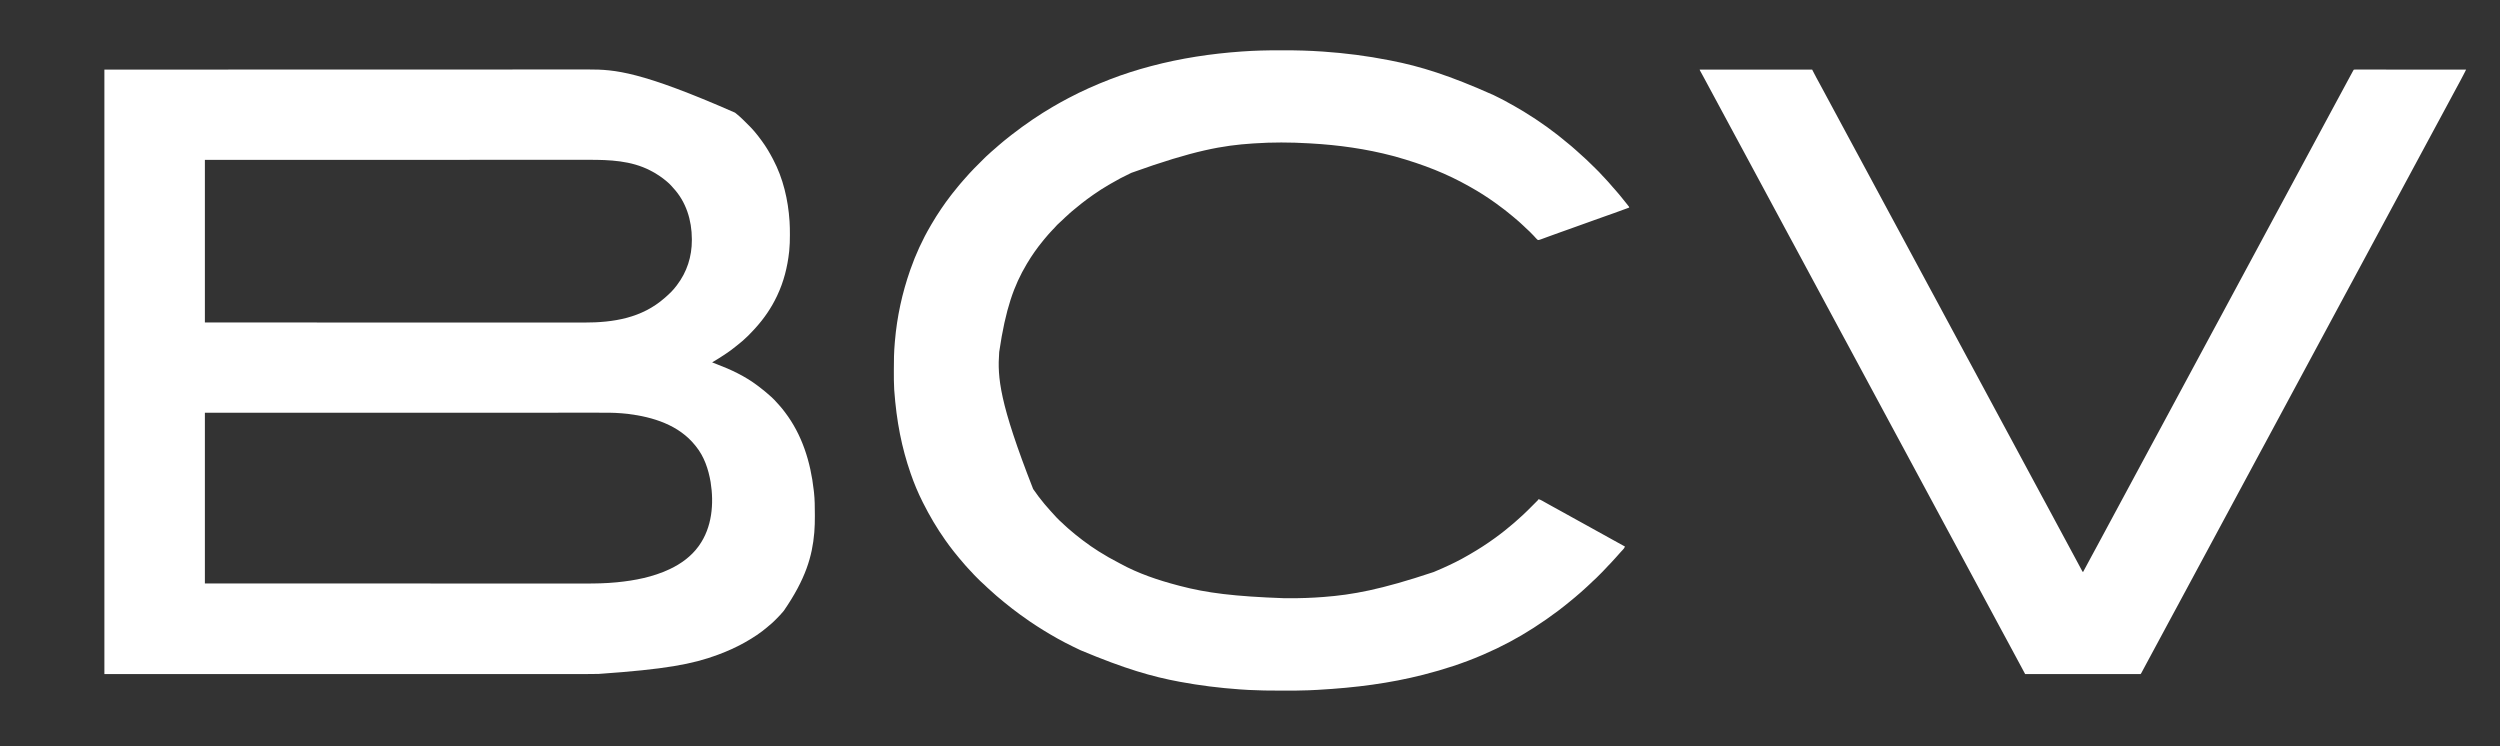 <?xml version="1.0" encoding="UTF-8"?>
<svg version="1.1" xmlns="http://www.w3.org/2000/svg" width="8334" height="2488">
<rect width="100%" height="100%" fill="#333333" stroke="none"/>
<path d="M0 0 C275.199 -0.062 550.399 -0.124 833.938 -0.188 C964.36 -0.228 964.36 -0.228 1097.418 -0.27 C1203.456 -0.284 1203.456 -0.284 1253.071 -0.286 C1288.924 -0.289 1324.776 -0.301 1360.629 -0.318 C1398.455 -0.337 1436.281 -0.345 1474.108 -0.341 C1479.397 -0.34 1484.686 -0.34 1489.975 -0.339 C1491.529 -0.339 1491.529 -0.339 1493.115 -0.339 C1509.298 -0.338 1525.481 -0.347 1541.664 -0.36 C1557.471 -0.373 1573.279 -0.375 1589.087 -0.366 C1597.519 -0.361 1605.95 -0.361 1614.382 -0.375 C1701.51 -0.512 1788.261 5.694 2102.237 143.557 C2103.776 144.816 2105.33 146.056 2106.887 147.293 C2120.522 158.156 2132.736 170.643 2145.062 182.938 C2145.651 183.523 2146.24 184.109 2146.846 184.713 C2153.119 190.964 2159.288 197.224 2165 204 C2166.268 205.446 2166.268 205.446 2167.562 206.922 C2175.878 216.571 2183.476 226.727 2191 237 C2191.538 237.733 2192.076 238.465 2192.63 239.22 C2206.013 257.533 2217.448 276.942 2228 297 C2228.456 297.856 2228.912 298.712 2229.381 299.593 C2262.696 362.422 2279.374 434.377 2284 505 C2284.042 505.633 2284.085 506.267 2284.128 506.919 C2285.039 520.903 2285.201 534.864 2285.188 548.875 C2285.187 549.999 2285.186 551.122 2285.186 552.28 C2285.16 569.604 2284.846 586.76 2283 604 C2282.807 605.828 2282.807 605.828 2282.609 607.692 C2277.096 657.963 2264.719 707.239 2243 753 C2242.503 754.053 2242.005 755.107 2241.493 756.192 C2223.14 794.763 2199.05 829.904 2170.305 861.459 C2168.848 863.065 2167.398 864.678 2165.958 866.299 C2160.477 872.464 2154.783 878.369 2148.938 884.188 C2147.668 885.463 2147.668 885.463 2146.373 886.764 C2141.95 891.18 2137.46 895.449 2132.718 899.523 C2130.556 901.381 2128.469 903.316 2126.375 905.25 C2121.337 909.796 2116.055 913.963 2110.695 918.117 C2108.228 920.031 2105.788 921.973 2103.367 923.945 C2094.203 931.41 2084.759 938.333 2075 945 C2074.112 945.609 2073.223 946.217 2072.308 946.844 C2057.202 957.156 2041.771 966.747 2026 976 C2031.264 978.132 2036.543 980.218 2041.855 982.227 C2089.123 1000.1 2135.601 1022.099 2176.132 1052.595 C2177.873 1053.904 2179.623 1055.199 2181.379 1056.488 C2188.094 1061.454 2194.599 1066.637 2201 1072 C2201.776 1072.647 2201.776 1072.647 2202.568 1073.307 C2216.4 1084.857 2230.611 1096.999 2242.312 1110.75 C2245.058 1113.942 2247.886 1117.039 2250.75 1120.125 C2256.53 1126.48 2261.804 1133.163 2267 1140 C2267.536 1140.701 2268.073 1141.402 2268.625 1142.125 C2325.673 1216.98 2354.164 1307.493 2364.736 1402.607 C2364.986 1404.869 2365.245 1407.13 2365.505 1409.392 C2368.187 1433.247 2368.312 1457.182 2368.368 1481.158 C2368.375 1483.634 2368.386 1486.11 2368.399 1488.586 C2368.477 1506.38 2368.083 1524.049 2366.617 1541.789 C2366.556 1542.534 2366.494 1543.279 2366.431 1544.047 C2359.868 1621.802 2337.865 1698.28 2265 1804 C2264.58 1804.505 2264.161 1805.01 2263.728 1805.53 C2256.448 1814.263 2248.804 1822.514 2240.736 1830.525 C2238.928 1832.322 2237.131 1834.13 2235.334 1835.939 C2228.527 1842.754 2221.56 1849.022 2214 1855 C2212.875 1855.947 2211.756 1856.9 2210.645 1857.863 C2187.841 1877.585 2162.259 1894.264 2136 1909 C2134.964 1909.583 2133.928 1910.166 2132.86 1910.767 C2105.296 1926.169 2076.598 1939.014 2047 1950 C2046.371 1950.235 2045.742 1950.47 2045.094 1950.712 C1959.632 1982.593 1868.666 1999.152 1648.115 2014.555 C1647.005 2014.576 1645.896 2014.597 1644.753 2014.619 C1615.939 2015.148 1587.124 2015.14 1558.306 2015.124 C1550.079 2015.119 1541.852 2015.121 1533.626 2015.122 C1518.253 2015.125 1502.881 2015.124 1487.508 2015.119 C1471.801 2015.115 1456.094 2015.113 1440.387 2015.113 C1439.38 2015.113 1438.374 2015.113 1437.337 2015.113 C1432.205 2015.113 1427.072 2015.113 1421.939 2015.114 C1385.298 2015.115 1348.657 2015.112 1312.016 2015.106 C1262.472 2015.097 1212.929 2015.095 1163.385 2015.095 C1044.319 2015.089 925.253 2015.075 806.188 2015.062 C540.146 2015.042 274.104 2015.021 0 2015 C0 1350.05 0 685.1 0 0 Z M335 301 C335 479.86 335 658.72 335 843 C432.034 843.026 432.034 843.026 529.069 843.05 C531.521 843.051 533.973 843.051 536.426 843.052 C593.724 843.065 651.021 843.076 708.319 843.085 C710.18 843.085 712.041 843.085 713.902 843.086 C752.968 843.091 792.033 843.097 831.099 843.102 C850.724 843.104 870.35 843.107 889.975 843.109 C892.935 843.11 895.896 843.11 898.856 843.111 C944.416 843.117 989.976 843.125 1035.536 843.137 C1037.005 843.138 1037.005 843.138 1038.503 843.138 C1054.284 843.143 1070.065 843.147 1085.846 843.152 C1131.325 843.165 1176.805 843.177 1222.284 843.182 C1223.22 843.182 1224.157 843.182 1225.121 843.183 C1245.677 843.185 1266.233 843.187 1286.789 843.188 C1295.061 843.189 1303.333 843.189 1311.605 843.19 C1312.964 843.19 1312.964 843.19 1314.349 843.19 C1343.471 843.192 1372.593 843.201 1401.715 843.213 C1431.075 843.225 1460.435 843.23 1489.795 843.227 C1493.861 843.227 1497.928 843.227 1501.995 843.226 C1502.792 843.226 1503.589 843.226 1504.41 843.226 C1516.98 843.225 1529.55 843.231 1542.121 843.24 C1554.512 843.249 1566.903 843.25 1579.295 843.244 C1585.911 843.241 1592.527 843.241 1599.143 843.25 C1697.457 843.376 1791.64 828.252 1868 761 C1868.775 760.336 1869.549 759.672 1870.348 758.988 C1883.158 747.804 1895.802 735.637 1906 722 C1906.838 720.914 1907.677 719.828 1908.516 718.742 C1942.087 674.701 1958.48 623.493 1958.375 568.375 C1958.374 567.299 1958.374 566.223 1958.373 565.114 C1958.227 502.092 1939.214 440.244 1895.523 393.711 C1893.426 391.457 1891.419 389.167 1889.438 386.812 C1885.333 382.11 1880.739 378.051 1876 374 C1875.171 373.287 1875.171 373.287 1874.325 372.559 C1857.996 358.595 1840.086 346.845 1821 337 C1820.342 336.658 1819.684 336.316 1819.006 335.964 C1755.559 303.424 1684.445 300.662 1614.741 300.755 C1608.615 300.762 1602.49 300.758 1596.365 300.755 C1583.709 300.749 1571.052 300.753 1558.395 300.762 C1545.59 300.77 1532.785 300.775 1519.98 300.774 C1519.168 300.774 1518.356 300.774 1517.519 300.774 C1513.377 300.773 1509.235 300.773 1505.094 300.773 C1475.2 300.77 1445.306 300.777 1415.412 300.789 C1385.827 300.8 1356.242 300.808 1326.657 300.81 C1325.736 300.81 1324.816 300.81 1323.868 300.81 C1315.461 300.811 1307.054 300.812 1298.648 300.812 C1277.754 300.813 1256.86 300.815 1235.966 300.818 C1235.015 300.818 1234.064 300.818 1233.084 300.818 C1186.864 300.823 1140.644 300.836 1094.424 300.849 C1078.394 300.854 1062.364 300.858 1046.334 300.863 C1045.34 300.863 1044.345 300.863 1043.321 300.864 C997.061 300.876 950.8 300.884 904.54 300.89 C901.535 300.89 898.53 300.891 895.525 300.891 C875.61 300.894 855.696 300.896 835.781 300.899 C796.158 300.904 756.536 300.909 716.914 300.915 C715.027 300.915 713.141 300.915 711.254 300.916 C653.164 300.924 595.074 300.935 536.984 300.949 C534.642 300.949 532.3 300.95 529.958 300.95 C464.972 300.965 399.986 300.983 335 301 Z M335 1144 C335 1331.77 335 1519.54 335 1713 C432.182 1713.026 432.182 1713.026 529.365 1713.05 C531.821 1713.051 534.277 1713.051 536.733 1713.052 C594.13 1713.065 651.526 1713.076 708.923 1713.085 C710.787 1713.085 712.652 1713.085 714.516 1713.086 C753.655 1713.091 792.794 1713.097 831.934 1713.102 C851.596 1713.104 871.259 1713.107 890.922 1713.109 C893.887 1713.11 896.853 1713.11 899.819 1713.111 C945.457 1713.117 991.096 1713.125 1036.734 1713.137 C1037.714 1713.138 1038.694 1713.138 1039.704 1713.138 C1055.508 1713.143 1071.312 1713.147 1087.116 1713.152 C1132.669 1713.165 1178.223 1713.177 1223.776 1713.182 C1225.183 1713.182 1225.183 1713.182 1226.618 1713.183 C1247.216 1713.185 1267.814 1713.187 1288.411 1713.188 C1296.701 1713.189 1304.99 1713.189 1313.28 1713.19 C1314.641 1713.19 1314.641 1713.19 1316.029 1713.19 C1345.195 1713.192 1374.362 1713.201 1403.528 1713.213 C1432.941 1713.225 1462.353 1713.23 1491.766 1713.227 C1495.843 1713.227 1499.92 1713.227 1503.997 1713.226 C1505.195 1713.226 1505.195 1713.226 1506.418 1713.226 C1519.003 1713.225 1531.589 1713.231 1544.174 1713.24 C1556.59 1713.249 1569.006 1713.25 1581.422 1713.244 C1588.048 1713.241 1594.673 1713.241 1601.298 1713.25 C1636.587 1713.295 1671.731 1712.75 1706.875 1709.25 C1708.144 1709.126 1708.144 1709.126 1709.439 1709 C1768.809 1703.166 1828.711 1691.439 1883 1666 C1883.869 1665.593 1884.739 1665.186 1885.635 1664.766 C1922.088 1647.505 1956.072 1622.814 1980 1590 C1980.767 1588.955 1981.534 1587.909 1982.324 1586.832 C2025.773 1525.792 2032.459 1447.24 2020.898 1374.922 C2013.704 1332.547 1999.46 1289.749 1972 1256 C1971.297 1255.108 1970.595 1254.216 1969.871 1253.297 C1915.044 1184.641 1828.879 1158.017 1744.582 1147.658 C1738.727 1147.035 1732.864 1146.518 1727 1146 C1725.936 1145.906 1724.871 1145.812 1723.774 1145.715 C1697.075 1143.473 1670.343 1143.72 1643.57 1143.755 C1637.307 1143.763 1631.044 1143.758 1624.78 1143.755 C1611.838 1143.749 1598.897 1143.753 1585.955 1143.762 C1572.861 1143.77 1559.768 1143.775 1546.675 1143.774 C1545.429 1143.774 1545.429 1143.774 1544.158 1143.774 C1539.923 1143.773 1535.688 1143.773 1531.452 1143.773 C1500.885 1143.77 1470.318 1143.777 1439.75 1143.789 C1409.499 1143.8 1379.248 1143.808 1348.996 1143.81 C1348.055 1143.81 1347.114 1143.81 1346.145 1143.81 C1337.548 1143.811 1328.952 1143.812 1320.356 1143.812 C1298.991 1143.813 1277.626 1143.815 1256.261 1143.818 C1254.802 1143.818 1254.802 1143.818 1253.314 1143.818 C1206.053 1143.823 1158.792 1143.836 1111.531 1143.849 C1095.14 1143.854 1078.749 1143.858 1062.358 1143.863 C1060.833 1143.863 1060.833 1143.863 1059.278 1143.864 C1011.975 1143.876 964.673 1143.884 917.37 1143.89 C914.298 1143.89 911.225 1143.891 908.152 1143.891 C887.789 1143.894 867.425 1143.896 847.061 1143.899 C806.546 1143.904 766.031 1143.909 725.516 1143.915 C723.587 1143.915 721.657 1143.915 719.728 1143.916 C660.33 1143.924 600.931 1143.935 541.533 1143.949 C539.138 1143.949 536.743 1143.95 534.348 1143.95 C467.899 1143.965 401.449 1143.983 335 1144 Z " fill="#FFFFFF" transform="translate(348,232)"/>
<path d="M0 0 C5.597 0.011 11.194 0.005 16.791 -0.007 C58.869 -0.08 100.929 1.088 142.911 4.011 C144.721 4.134 144.721 4.134 146.568 4.259 C219.798 9.276 292.698 18.623 364.73 32.748 C367.3 33.251 369.87 33.751 372.441 34.25 C470.665 53.441 566.996 83.399 714.349 149.261 C715.162 149.662 715.974 150.064 716.812 150.478 C720.071 152.091 723.323 153.717 726.567 155.358 C729.348 156.764 732.142 158.141 734.942 159.507 C746.087 164.967 756.911 170.87 767.681 177.034 C772.928 180.035 778.225 182.937 783.536 185.823 C793.649 191.352 803.525 197.236 813.349 203.261 C814.234 203.801 815.119 204.342 816.032 204.898 C867.676 236.492 917.385 271.941 963.509 311.173 C966.96 314.104 970.451 316.978 973.974 319.823 C978.734 323.697 983.277 327.768 987.794 331.921 C989.976 333.919 992.179 335.882 994.411 337.823 C1014.53 355.331 1033.945 373.672 1052.773 392.555 C1055.004 394.791 1057.241 397.022 1059.478 399.253 C1060.927 400.703 1062.376 402.154 1063.825 403.604 C1064.479 404.257 1065.134 404.909 1065.808 405.581 C1069.654 409.447 1073.313 413.425 1076.868 417.56 C1078.607 419.558 1080.444 421.422 1082.349 423.261 C1085.498 426.368 1088.428 429.586 1091.31 432.94 C1093.384 435.301 1095.514 437.6 1097.658 439.897 C1102.684 445.279 1107.459 450.768 1112.071 456.515 C1114.567 459.524 1117.187 462.4 1119.849 465.261 C1124.025 469.76 1127.994 474.378 1131.845 479.159 C1134.342 482.253 1136.872 485.317 1139.408 488.379 C1145.35 495.559 1151.205 502.795 1156.927 510.151 C1158.467 512.129 1160.018 514.099 1161.583 516.058 C1162.228 516.867 1162.872 517.677 1163.536 518.511 C1164.087 519.197 1164.637 519.882 1165.204 520.589 C1166.349 522.261 1166.349 522.261 1166.349 524.261 C1149.582 530.646 1132.715 536.728 1115.792 542.682 C1108.622 545.205 1101.456 547.737 1094.29 550.269 C1093.568 550.523 1092.847 550.778 1092.103 551.041 C1078.087 555.991 1064.088 560.988 1050.099 566.011 C1049.028 566.395 1047.958 566.779 1046.856 567.175 C1041.492 569.101 1036.13 571.027 1030.767 572.955 C1020.961 576.479 1011.152 579.996 1001.344 583.512 C999.142 584.302 996.94 585.091 994.738 585.881 C982.27 590.352 969.8 594.816 957.325 599.269 C956.156 599.686 954.986 600.103 953.782 600.534 C947.919 602.626 942.056 604.717 936.192 606.804 C924.402 611.004 912.629 615.246 900.88 619.558 C897.417 620.823 893.954 622.088 890.491 623.353 C888.288 624.16 886.087 624.972 883.888 625.789 C880.864 626.911 877.836 628.019 874.806 629.124 C873.916 629.459 873.026 629.795 872.109 630.14 C864.378 632.93 864.378 632.93 860.349 631.261 C858.147 629.19 856.201 627.153 854.224 624.886 C852.992 623.521 851.758 622.159 850.521 620.8 C849.524 619.704 849.524 619.704 848.507 618.586 C844.599 614.376 840.537 610.32 836.474 606.261 C835.69 605.473 834.906 604.685 834.098 603.873 C829.882 599.665 825.573 595.639 821.059 591.753 C819.06 590.009 817.191 588.169 815.349 586.261 C812.199 583.068 808.936 580.089 805.536 577.167 C802.994 574.951 800.518 572.67 798.036 570.386 C793.551 566.295 788.943 562.413 784.22 558.601 C781.671 556.523 779.161 554.411 776.662 552.275 C770.013 546.594 763.213 541.142 756.304 535.782 C754.182 534.131 752.068 532.47 749.954 530.808 C741.482 524.158 732.935 517.676 724.11 511.501 C722.305 510.23 720.513 508.941 718.724 507.647 C692.648 488.888 665.311 471.608 637.295 455.912 C635.244 454.763 633.195 453.609 631.148 452.453 C560.053 412.342 483.882 381.406 385.587 353.847 C383.315 353.252 381.044 352.651 378.774 352.049 C289.416 328.434 197.289 315.579 105.079 310.415 C102.395 310.263 99.711 310.104 97.027 309.944 C37.191 306.45 -23.841 306.181 -83.651 310.261 C-85.711 310.396 -87.77 310.532 -89.829 310.667 C-186.654 317.124 -282.614 332.668 -492.651 408.261 C-494.189 408.982 -494.189 408.982 -495.757 409.718 C-518.415 420.386 -540.419 431.886 -561.958 444.668 C-564.354 446.085 -566.757 447.486 -569.167 448.878 C-585.8 458.502 -601.997 468.865 -617.723 479.909 C-619.701 481.296 -621.688 482.671 -623.675 484.046 C-635.266 492.103 -646.484 500.629 -657.651 509.261 C-658.683 510.056 -658.683 510.056 -659.736 510.868 C-667.175 516.615 -674.429 522.542 -681.573 528.651 C-684.368 531.035 -687.222 533.339 -690.089 535.636 C-695.774 540.257 -701.087 545.24 -706.425 550.253 C-708.89 552.565 -711.397 554.812 -713.964 557.011 C-717.646 560.183 -721.025 563.619 -724.437 567.077 C-726.428 569.04 -728.464 570.882 -730.589 572.698 C-737.579 578.714 -743.95 585.328 -749.94 592.331 C-751.769 594.394 -753.687 596.327 -755.651 598.261 C-758.866 601.432 -761.869 604.717 -764.812 608.14 C-766.846 610.486 -768.934 612.778 -771.026 615.073 C-774.871 619.338 -778.547 623.709 -782.155 628.175 C-783.963 630.41 -785.782 632.633 -787.616 634.847 C-807.178 658.545 -824.942 683.857 -840.651 710.261 C-841.237 711.243 -841.823 712.226 -842.427 713.239 C-884.324 783.839 -912.503 860.952 -933.651 1005.261 C-933.728 1006.306 -933.728 1006.306 -933.806 1007.372 C-939.805 1090.247 -933.489 1174.185 -820.651 1462.261 C-820.21 1462.904 -819.769 1463.547 -819.315 1464.209 C-808.158 1480.408 -796.33 1496.218 -783.651 1511.261 C-782.762 1512.324 -781.873 1513.388 -780.983 1514.452 C-775.341 1521.181 -769.56 1527.763 -763.651 1534.261 C-762.993 1535.001 -762.334 1535.741 -761.655 1536.503 C-749.277 1550.402 -736.672 1564.502 -722.515 1576.616 C-720.647 1578.265 -718.897 1579.984 -717.151 1581.761 C-713.488 1585.473 -709.603 1588.86 -705.651 1592.261 C-704.569 1593.207 -703.487 1594.153 -702.405 1595.101 C-688.24 1607.485 -673.745 1619.383 -658.716 1630.704 C-656.715 1632.212 -654.722 1633.73 -652.729 1635.249 C-636.865 1647.304 -620.505 1658.635 -603.651 1669.261 C-602.873 1669.754 -602.094 1670.247 -601.292 1670.754 C-580.087 1684.147 -558.396 1696.566 -536.077 1708.003 C-533.992 1709.084 -531.927 1710.189 -529.87 1711.323 C-470.334 1744.096 -403.308 1766.565 -337.804 1783.697 C-335.643 1784.263 -333.484 1784.834 -331.324 1785.407 C-242.324 1808.919 -150.139 1820.542 18.238 1826.521 C23.385 1826.51 28.531 1826.517 33.678 1826.528 C71.146 1826.599 108.553 1825.408 145.911 1822.448 C146.995 1822.364 148.079 1822.28 149.195 1822.194 C243.076 1814.881 336.36 1798.742 514.349 1739.261 C514.961 1739.007 515.573 1738.753 516.204 1738.492 C524.966 1734.854 533.674 1731.102 542.349 1727.261 C543.877 1726.584 543.877 1726.584 545.437 1725.894 C573.771 1713.266 601.934 1699.554 628.683 1683.825 C631.577 1682.126 634.485 1680.452 637.396 1678.78 C665.261 1662.725 692.31 1645.144 718.349 1626.261 C719.116 1625.704 719.884 1625.148 720.674 1624.575 C731.07 1617.017 741.33 1609.313 751.349 1601.261 C751.989 1600.747 752.629 1600.232 753.289 1599.703 C761.871 1592.799 770.361 1585.795 778.733 1578.638 C780.397 1577.22 782.068 1575.81 783.739 1574.401 C790.679 1568.531 797.423 1562.493 804.024 1556.244 C806.933 1553.493 809.867 1550.803 812.912 1548.204 C818.135 1543.645 823.009 1538.745 827.903 1533.839 C828.896 1532.847 829.889 1531.855 830.881 1530.864 C832.945 1528.801 835.007 1526.737 837.068 1524.671 C839.708 1522.026 842.352 1519.386 844.997 1516.746 C847.041 1514.706 849.082 1512.664 851.122 1510.621 C852.097 1509.646 853.072 1508.671 854.048 1507.698 C855.407 1506.341 856.762 1504.981 858.118 1503.621 C859.274 1502.464 859.274 1502.464 860.454 1501.283 C862.503 1499.207 862.503 1499.207 864.349 1496.261 C868.464 1497.527 872.074 1499.061 875.821 1501.175 C876.87 1501.763 877.92 1502.35 879 1502.956 C880.126 1503.593 881.252 1504.23 882.411 1504.886 C883.61 1505.559 884.81 1506.232 886.009 1506.904 C887.886 1507.955 889.762 1509.006 891.638 1510.06 C897.716 1513.474 903.818 1516.845 909.925 1520.208 C911.738 1521.206 913.55 1522.205 915.362 1523.204 C919.024 1525.224 922.686 1527.242 926.349 1529.261 C931.224 1531.948 936.099 1534.635 940.974 1537.323 C941.575 1537.655 942.176 1537.986 942.795 1538.328 C952.605 1543.738 962.399 1549.174 972.189 1554.619 C980.359 1559.16 988.538 1563.684 996.724 1568.198 C997.325 1568.53 997.926 1568.861 998.545 1569.203 C1002.812 1571.556 1007.08 1573.908 1011.349 1576.261 C1016.224 1578.948 1021.099 1581.635 1025.974 1584.323 C1026.575 1584.655 1027.176 1584.986 1027.795 1585.328 C1037.603 1590.737 1047.397 1596.172 1057.185 1601.616 C1065.397 1606.182 1073.62 1610.726 1081.849 1615.261 C1092.286 1621.013 1102.71 1626.79 1113.125 1632.583 C1126.182 1639.842 1139.265 1647.052 1152.349 1654.261 C1150.642 1658.958 1148.095 1662.018 1144.661 1665.573 C1143.567 1666.731 1142.473 1667.89 1141.38 1669.05 C1140.854 1669.604 1140.328 1670.159 1139.786 1670.73 C1138.032 1672.598 1136.338 1674.511 1134.661 1676.448 C1131.372 1680.247 1128.016 1683.981 1124.649 1687.71 C1123.185 1689.334 1121.723 1690.961 1120.267 1692.593 C1115.643 1697.765 1110.951 1702.871 1106.224 1707.948 C1105.65 1708.566 1105.076 1709.184 1104.485 1709.82 C1101.661 1712.844 1098.804 1715.815 1095.856 1718.718 C1093.501 1721.052 1091.287 1723.45 1089.133 1725.97 C1085.356 1730.31 1081.362 1734.391 1077.29 1738.452 C1076.542 1739.201 1075.794 1739.95 1075.023 1740.722 C1073.452 1742.293 1071.88 1743.864 1070.306 1745.433 C1067.918 1747.817 1065.534 1750.205 1063.151 1752.595 C1061.615 1754.131 1060.077 1755.667 1058.54 1757.202 C1057.838 1757.907 1057.135 1758.611 1056.412 1759.337 C1052.426 1763.304 1048.343 1767.096 1044.073 1770.756 C1041.715 1772.814 1039.531 1775.019 1037.349 1777.261 C1033.883 1780.763 1030.352 1784.082 1026.61 1787.284 C1023.635 1789.885 1020.745 1792.572 1017.849 1795.261 C1013.082 1799.676 1008.28 1804.03 1003.349 1808.261 C1002.863 1808.678 1002.378 1809.094 1001.878 1809.524 C998.942 1812.047 996.002 1814.565 993.06 1817.081 C990.64 1819.15 988.229 1821.229 985.825 1823.315 C979.609 1828.701 973.313 1833.931 966.814 1838.971 C962.039 1842.685 957.377 1846.522 952.724 1850.386 C946.074 1855.894 939.303 1861.14 932.349 1866.261 C931.127 1867.178 929.907 1868.098 928.688 1869.019 C902.944 1888.462 876.467 1906.788 849.349 1924.261 C848.504 1924.807 847.659 1925.353 846.789 1925.916 C794.66 1959.542 739.413 1988.823 682.452 2013.354 C680.419 2014.23 678.387 2015.11 676.355 2015.99 C613.363 2043.22 547.812 2064.352 481.349 2081.261 C480.435 2081.494 479.521 2081.727 478.58 2081.966 C368.985 2109.822 256.139 2124.803 128.099 2131.948 C126.353 2132.04 126.353 2132.04 124.572 2132.133 C116.499 2132.55 108.425 2132.918 100.349 2133.261 C99.235 2133.31 98.122 2133.36 96.975 2133.411 C70.467 2134.553 43.939 2134.448 17.412 2134.446 C12.152 2134.446 6.892 2134.453 1.632 2134.467 C-32.846 2134.555 -67.217 2134.056 -101.651 2132.261 C-102.403 2132.222 -103.155 2132.183 -103.929 2132.143 C-112.635 2131.687 -121.331 2131.137 -130.026 2130.511 C-131.198 2130.428 -132.369 2130.345 -133.576 2130.26 C-199.732 2125.553 -265.445 2117.394 -330.651 2105.261 C-331.553 2105.093 -332.455 2104.926 -333.383 2104.754 C-423.726 2087.923 -512.9 2062.565 -661.651 2000.261 C-662.758 1999.742 -663.864 1999.223 -665.004 1998.689 C-672.251 1995.276 -679.461 1991.791 -686.651 1988.261 C-687.532 1987.829 -687.532 1987.829 -688.431 1987.388 C-705.384 1979.063 -722.187 1970.525 -738.651 1961.261 C-739.736 1960.651 -740.821 1960.042 -741.939 1959.414 C-771.903 1942.534 -801.173 1924.548 -829.651 1905.261 C-830.659 1904.579 -830.659 1904.579 -831.688 1903.884 C-842.498 1896.557 -853.103 1888.959 -863.651 1881.261 C-864.818 1880.411 -864.818 1880.411 -866.008 1879.545 C-882.685 1867.393 -898.949 1854.769 -914.907 1841.689 C-916.48 1840.401 -918.058 1839.118 -919.636 1837.835 C-926.146 1832.539 -932.567 1827.144 -938.956 1821.702 C-940.654 1820.259 -942.357 1818.822 -944.062 1817.386 C-951.037 1811.484 -957.801 1805.4 -964.452 1799.134 C-967.614 1796.155 -970.792 1793.218 -974.089 1790.386 C-977.367 1787.568 -980.399 1784.558 -983.401 1781.448 C-985.25 1779.651 -987.126 1777.99 -989.085 1776.319 C-994.637 1771.495 -999.79 1766.271 -1004.979 1761.064 C-1006.71 1759.327 -1008.447 1757.595 -1010.185 1755.864 C-1015.394 1750.658 -1020.515 1745.44 -1025.298 1739.833 C-1026.987 1737.872 -1028.79 1736.058 -1030.651 1734.261 C-1033.844 1731.111 -1036.823 1727.849 -1039.745 1724.448 C-1041.961 1721.906 -1044.242 1719.43 -1046.526 1716.948 C-1050.577 1712.508 -1054.407 1707.941 -1058.179 1703.265 C-1061.06 1699.764 -1064.039 1696.358 -1067.026 1692.948 C-1072.637 1686.52 -1077.966 1679.922 -1083.175 1673.167 C-1084.77 1671.107 -1086.379 1669.06 -1087.991 1667.015 C-1096.16 1656.624 -1104.018 1646.05 -1111.651 1635.261 C-1112.575 1633.96 -1112.575 1633.96 -1113.518 1632.633 C-1141.502 1593.158 -1165.883 1551.447 -1187.651 1508.261 C-1188.469 1506.643 -1188.469 1506.643 -1189.302 1504.992 C-1204.492 1474.711 -1217.612 1443.283 -1228.651 1411.261 C-1228.889 1410.574 -1229.126 1409.888 -1229.371 1409.181 C-1258.452 1325.04 -1276.035 1238.136 -1283.651 1132.261 C-1283.693 1131.586 -1283.735 1130.911 -1283.779 1130.215 C-1285.06 1109.488 -1284.896 1088.707 -1284.901 1067.948 C-1284.902 1066.97 -1284.903 1065.991 -1284.903 1064.983 C-1284.916 1035.158 -1284.565 1005.488 -1281.876 975.762 C-1281.652 973.266 -1281.439 970.769 -1281.229 968.272 C-1274.404 887.969 -1257.165 809.303 -1230.651 733.261 C-1230.42 732.596 -1230.188 731.932 -1229.95 731.247 C-1212.304 680.763 -1189.737 631.385 -1162.651 585.261 C-1161.586 583.424 -1160.521 581.587 -1159.456 579.749 C-1149.445 562.558 -1138.85 545.704 -1127.651 529.261 C-1127.259 528.683 -1126.868 528.104 -1126.464 527.509 C-1116.422 512.706 -1106.052 498.139 -1095.038 484.042 C-1093.453 482.006 -1091.88 479.962 -1090.308 477.917 C-1084.099 469.862 -1077.797 461.93 -1071.171 454.214 C-1068.743 451.368 -1066.378 448.482 -1064.026 445.573 C-1060.403 441.122 -1056.632 436.837 -1052.769 432.593 C-1050.871 430.503 -1049.004 428.391 -1047.151 426.261 C-1043.038 421.545 -1038.852 416.898 -1034.651 412.261 C-1033.906 411.428 -1033.16 410.595 -1032.391 409.738 C-1022.652 399.007 -1012.36 388.817 -1002.105 378.584 C-999.423 375.908 -996.746 373.228 -994.071 370.546 C-991.981 368.453 -989.889 366.362 -987.796 364.271 C-986.808 363.284 -985.821 362.296 -984.835 361.308 C-979.816 356.28 -974.77 351.35 -969.365 346.736 C-966.436 344.214 -963.65 341.538 -960.839 338.886 C-955.818 334.182 -950.668 329.739 -945.296 325.437 C-942.493 323.13 -939.821 320.719 -937.151 318.261 C-931.825 313.366 -926.282 308.799 -920.651 304.261 C-918.88 302.803 -917.109 301.345 -915.339 299.886 C-909.495 295.107 -903.568 290.441 -897.617 285.797 C-895.55 284.182 -893.487 282.561 -891.425 280.94 C-880.655 272.498 -869.713 264.317 -858.651 256.261 C-857.899 255.71 -857.146 255.16 -856.37 254.593 C-844.953 246.248 -833.368 238.177 -821.651 230.261 C-821.028 229.838 -820.404 229.414 -819.761 228.979 C-799.176 215.027 -778.083 201.866 -756.651 189.261 C-755.593 188.638 -754.535 188.016 -753.444 187.374 C-737.381 177.954 -721.118 168.955 -704.651 160.261 C-703.573 159.69 -702.495 159.119 -701.384 158.531 C-657.343 135.278 -612.081 115.247 -565.651 97.261 C-564.832 96.943 -564.013 96.626 -563.169 96.299 C-519.532 79.438 -474.858 65.262 -429.651 53.261 C-428.65 52.995 -427.648 52.728 -426.616 52.454 C-328.253 26.399 -227.593 11.149 -126.151 4.011 C-125.082 3.934 -124.013 3.857 -122.912 3.777 C-81.995 0.87 -41.01 -0.084 0 0 Z " fill="#FFFFFF" transform="translate(4264.651,167.739)"/>
<path d="M0 0 C123.75 0 247.5 0 375 0 C379.29 8.25 383.58 16.5 388 25 C392.443 33.184 392.443 33.184 396.91 41.355 C400.264 47.47 403.572 53.608 406.875 59.75 C407.46 60.838 408.045 61.926 408.648 63.047 C409.838 65.26 411.028 67.472 412.218 69.686 C415.143 75.125 418.072 80.562 421 86 C422.167 88.167 423.333 90.333 424.5 92.5 C425.077 93.573 425.655 94.645 426.25 95.75 C487.5 209.5 487.5 209.5 489.25 212.75 C490.416 214.916 491.582 217.081 492.748 219.246 C495.678 224.687 498.607 230.128 501.535 235.57 C507.177 246.054 512.826 256.534 518.5 267 C524.767 278.56 531.003 290.137 537.234 301.718 C540.155 307.146 543.077 312.573 546 318 C547.167 320.167 548.333 322.333 549.5 324.5 C550.366 326.109 550.366 326.109 551.25 327.75 C612.5 441.5 612.5 441.5 614.25 444.75 C615.416 446.916 616.582 449.081 617.748 451.246 C620.678 456.687 623.607 462.128 626.535 467.57 C632.177 478.054 637.826 488.534 643.5 499 C649.767 510.56 656.003 522.137 662.234 533.718 C665.155 539.146 668.077 544.573 671 550 C672.167 552.167 673.333 554.333 674.5 556.5 C675.366 558.109 675.366 558.109 676.25 559.75 C751.5 699.5 751.5 699.5 753.25 702.751 C754.415 704.914 755.58 707.078 756.746 709.241 C759.689 714.707 762.631 720.173 765.57 725.641 C770.998 735.734 776.437 745.821 781.938 755.875 C787.434 765.926 792.846 776.022 798.249 786.123 C798.723 787.01 798.723 787.01 799.207 787.914 C799.523 788.505 799.84 789.097 800.166 789.706 C803.454 795.852 806.757 801.989 810.062 808.125 C810.923 809.722 810.923 809.722 811.8 811.351 C812.955 813.495 814.111 815.638 815.266 817.782 C818.179 823.187 821.089 828.594 824 834 C825.167 836.167 826.333 838.333 827.5 840.5 C876.5 931.5 876.5 931.5 878.25 934.751 C879.415 936.914 880.58 939.078 881.746 941.241 C884.689 946.707 887.631 952.173 890.57 957.641 C895.998 967.734 901.437 977.821 906.938 987.875 C912.434 997.926 917.846 1008.022 923.249 1018.123 C923.723 1019.01 923.723 1019.01 924.207 1019.914 C924.523 1020.505 924.84 1021.097 925.166 1021.706 C928.454 1027.852 931.757 1033.989 935.062 1040.125 C935.923 1041.722 935.923 1041.722 936.8 1043.351 C937.955 1045.495 939.111 1047.638 940.266 1049.782 C943.179 1055.187 946.089 1060.594 949 1066 C950.167 1068.167 951.333 1070.333 952.5 1072.5 C1001.5 1163.5 1001.5 1163.5 1003.25 1166.751 C1004.415 1168.914 1005.58 1171.078 1006.746 1173.241 C1009.689 1178.707 1012.631 1184.173 1015.57 1189.641 C1020.998 1199.734 1026.437 1209.821 1031.938 1219.875 C1037.434 1229.926 1042.846 1240.022 1048.249 1250.123 C1048.565 1250.714 1048.881 1251.305 1049.207 1251.914 C1049.523 1252.505 1049.84 1253.097 1050.166 1253.706 C1053.454 1259.852 1056.757 1265.989 1060.062 1272.125 C1060.636 1273.189 1061.209 1274.254 1061.8 1275.351 C1062.955 1277.495 1064.111 1279.638 1065.266 1281.782 C1068.179 1287.187 1071.089 1292.594 1074 1298 C1075.167 1300.167 1076.333 1302.333 1077.5 1304.5 C1126.5 1395.5 1126.5 1395.5 1128.25 1398.751 C1129.415 1400.914 1130.58 1403.078 1131.746 1405.241 C1134.689 1410.707 1137.631 1416.173 1140.57 1421.641 C1145.998 1431.734 1151.437 1441.821 1156.938 1451.875 C1162.434 1461.926 1167.846 1472.022 1173.249 1482.123 C1173.565 1482.714 1173.881 1483.305 1174.207 1483.914 C1174.523 1484.505 1174.84 1485.097 1175.166 1485.706 C1178.454 1491.852 1181.757 1497.989 1185.062 1504.125 C1185.636 1505.189 1186.209 1506.254 1186.8 1507.351 C1187.955 1509.495 1189.111 1511.638 1190.266 1513.782 C1193.179 1519.187 1196.089 1524.594 1199 1530 C1200.167 1532.167 1201.333 1534.333 1202.5 1536.5 C1251.5 1627.5 1251.5 1627.5 1253.253 1630.756 C1254.409 1632.903 1255.566 1635.05 1256.724 1637.197 C1259.469 1642.291 1262.209 1647.386 1264.933 1652.491 C1266.225 1654.912 1267.52 1657.331 1268.815 1659.75 C1269.732 1661.466 1270.645 1663.184 1271.559 1664.902 C1272.112 1665.935 1272.665 1666.967 1273.234 1668.031 C1273.721 1668.945 1274.208 1669.858 1274.71 1670.799 C1275.938 1673.106 1275.938 1673.106 1278 1675 C1278.351 1674.349 1278.702 1673.697 1279.063 1673.026 C1284.56 1662.817 1290.057 1652.608 1295.555 1642.398 C1296.409 1640.811 1296.409 1640.811 1297.281 1639.192 C1298.435 1637.05 1299.588 1634.907 1300.742 1632.765 C1303.687 1627.298 1306.63 1621.829 1309.57 1616.359 C1314.998 1606.266 1320.437 1596.179 1325.938 1586.125 C1331.434 1576.074 1336.846 1565.978 1342.249 1555.877 C1342.565 1555.286 1342.881 1554.695 1343.207 1554.086 C1343.523 1553.495 1343.84 1552.903 1344.166 1552.294 C1349.179 1542.924 1354.225 1533.572 1359.266 1524.218 C1362.179 1518.813 1365.089 1513.406 1368 1508 C1369.167 1505.833 1370.333 1503.667 1371.5 1501.5 C1372.078 1500.428 1372.655 1499.355 1373.25 1498.25 C1412.333 1425.667 1451.417 1353.083 1490.5 1280.5 C1491.078 1279.427 1491.655 1278.355 1492.25 1277.25 C1493.416 1275.084 1494.582 1272.919 1495.748 1270.754 C1498.678 1265.313 1501.607 1259.872 1504.535 1254.43 C1510.709 1242.955 1516.898 1231.489 1523.108 1220.034 C1528.838 1209.462 1534.536 1198.872 1540.234 1188.282 C1543.155 1182.854 1546.077 1177.427 1549 1172 C1550.167 1169.833 1551.333 1167.667 1552.5 1165.5 C1601.5 1074.5 1650.5 983.5 1699.5 892.5 C1700.078 891.427 1700.655 890.354 1701.25 889.249 C1702.415 887.086 1703.58 884.922 1704.746 882.759 C1707.689 877.293 1710.631 871.827 1713.57 866.359 C1718.998 856.266 1724.437 846.179 1729.938 836.125 C1735.434 826.074 1740.846 815.978 1746.249 805.877 C1746.565 805.286 1746.881 804.695 1747.207 804.086 C1747.523 803.495 1747.84 802.903 1748.166 802.294 C1753.179 792.924 1758.225 783.572 1763.266 774.218 C1766.179 768.813 1769.089 763.406 1772 758 C1773.167 755.833 1774.333 753.667 1775.5 751.5 C1776.078 750.428 1776.655 749.355 1777.25 748.25 C1835.875 639.375 1835.875 639.375 1894.5 530.5 C1895.078 529.427 1895.655 528.355 1896.25 527.25 C1897.416 525.084 1898.582 522.919 1899.748 520.754 C1902.678 515.313 1905.607 509.872 1908.535 504.43 C1914.709 492.955 1920.898 481.489 1927.108 470.034 C1932.838 459.462 1938.536 448.872 1944.234 438.282 C1947.155 432.854 1950.077 427.427 1953 422 C1954.167 419.833 1955.333 417.667 1956.5 415.5 C2005.5 324.5 2054.5 233.5 2103.5 142.5 C2104.078 141.427 2104.655 140.355 2105.25 139.25 C2106.416 137.084 2107.582 134.919 2108.748 132.754 C2111.678 127.313 2114.607 121.872 2117.535 116.43 C2123.709 104.955 2129.898 93.489 2136.108 82.034 C2140.063 74.737 2144.004 67.433 2147.938 60.125 C2148.517 59.049 2149.096 57.973 2149.693 56.865 C2152.667 51.338 2155.639 45.81 2158.609 40.281 C2164.144 29.982 2169.691 19.69 2175.312 9.438 C2175.775 8.592 2176.237 7.747 2176.714 6.875 C2177.134 6.111 2177.555 5.346 2177.988 4.559 C2178.355 3.891 2178.721 3.224 2179.099 2.537 C2180 1 2180 1 2181 0 C2182.986 -0.098 2184.976 -0.124 2186.964 -0.123 C2188.269 -0.125 2189.574 -0.127 2190.918 -0.129 C2192.385 -0.126 2193.852 -0.123 2195.319 -0.12 C2196.862 -0.121 2198.406 -0.122 2199.949 -0.123 C2204.211 -0.125 2208.473 -0.121 2212.735 -0.116 C2217.323 -0.112 2221.912 -0.113 2226.5 -0.114 C2234.456 -0.114 2242.413 -0.111 2250.369 -0.106 C2261.873 -0.098 2273.376 -0.095 2284.88 -0.094 C2303.542 -0.092 2322.204 -0.085 2340.865 -0.075 C2358.999 -0.066 2377.132 -0.059 2395.265 -0.055 C2396.382 -0.055 2397.499 -0.054 2398.649 -0.054 C2404.252 -0.053 2409.855 -0.052 2415.458 -0.05 C2461.972 -0.04 2508.486 -0.022 2555 0 C2553.753 2.505 2552.504 5.009 2551.255 7.513 C2550.907 8.211 2550.56 8.909 2550.202 9.628 C2546.509 17.027 2542.643 24.33 2538.75 31.625 C2538 33.034 2537.25 34.442 2536.5 35.851 C2531.869 44.543 2527.188 53.206 2522.454 61.843 C2518.467 69.122 2514.539 76.432 2510.625 83.75 C2510.309 84.341 2509.993 84.932 2509.667 85.541 C2509.193 86.428 2509.193 86.428 2508.709 87.333 C2508.07 88.526 2507.432 89.72 2506.793 90.914 C2506.477 91.505 2506.16 92.097 2505.834 92.706 C2500.821 102.076 2495.775 111.428 2490.734 120.782 C2488.406 125.103 2486.079 129.425 2483.752 133.746 C2482.003 136.995 2480.253 140.244 2478.504 143.492 C2476.157 147.851 2473.81 152.211 2471.465 156.57 C2465.291 168.045 2459.102 179.511 2452.892 190.966 C2447.162 201.538 2441.464 212.128 2435.766 222.718 C2432.845 228.146 2429.923 233.573 2427 239 C2425.833 241.167 2424.667 243.333 2423.5 245.5 C2365.75 352.75 2308 460 2192.5 674.5 C2191.922 675.573 2191.345 676.645 2190.75 677.75 C2189.584 679.916 2188.418 682.081 2187.252 684.246 C2184.322 689.687 2181.393 695.128 2178.465 700.57 C2172.291 712.045 2166.102 723.511 2159.892 734.966 C2154.162 745.538 2148.464 756.128 2142.766 766.718 C2139.845 772.146 2136.923 777.573 2134 783 C2132.833 785.167 2131.667 787.333 2130.5 789.5 C2072.75 896.75 2015 1004 1899.5 1218.5 C1898.922 1219.573 1898.345 1220.646 1897.75 1221.751 C1896.585 1223.914 1895.42 1226.078 1894.254 1228.241 C1891.311 1233.707 1888.369 1239.173 1885.43 1244.641 C1880.002 1254.734 1874.563 1264.821 1869.062 1274.875 C1863.566 1284.926 1858.154 1295.022 1852.751 1305.123 C1852.435 1305.714 1852.119 1306.305 1851.793 1306.914 C1851.477 1307.505 1851.16 1308.097 1850.834 1308.706 C1845.821 1318.076 1840.775 1327.428 1835.734 1336.782 C1832.821 1342.187 1829.911 1347.594 1827 1353 C1825.833 1355.167 1824.667 1357.333 1823.5 1359.5 C1822.922 1360.572 1822.345 1361.645 1821.75 1362.75 C1764 1470 1706.25 1577.25 1606.5 1762.5 C1605.922 1763.573 1605.345 1764.646 1604.75 1765.751 C1603.585 1767.914 1602.42 1770.078 1601.254 1772.241 C1598.311 1777.707 1595.369 1783.173 1592.43 1788.641 C1587.002 1798.734 1581.563 1808.821 1576.062 1818.875 C1570.566 1828.926 1565.154 1839.022 1559.751 1849.123 C1559.435 1849.714 1559.119 1850.305 1558.793 1850.914 C1558.477 1851.505 1558.16 1852.097 1557.834 1852.706 C1552.821 1862.076 1547.775 1871.428 1542.734 1880.782 C1539.821 1886.187 1536.911 1891.594 1534 1897 C1532.833 1899.167 1531.667 1901.333 1530.5 1903.5 C1529.922 1904.572 1529.345 1905.645 1528.75 1906.75 C1517.667 1927.333 1506.583 1947.917 1495.5 1968.5 C1494.921 1969.575 1494.343 1970.649 1493.747 1971.756 C1492.591 1973.903 1491.435 1976.049 1490.279 1978.195 C1487.529 1983.3 1484.781 1988.406 1482.041 1993.517 C1480.739 1995.947 1479.434 1998.376 1478.13 2000.805 C1477.203 2002.533 1476.278 2004.262 1475.354 2005.99 C1474.797 2007.026 1474.241 2008.062 1473.668 2009.129 C1473.176 2010.047 1472.684 2010.966 1472.177 2011.912 C1471 2014 1471 2014 1470 2015 C1467.957 2015.098 1465.91 2015.124 1463.864 2015.123 C1463.213 2015.124 1462.562 2015.125 1461.891 2015.127 C1459.682 2015.129 1457.473 2015.125 1455.264 2015.12 C1453.675 2015.121 1452.086 2015.122 1450.497 2015.123 C1446.11 2015.125 1441.722 2015.121 1437.335 2015.116 C1432.612 2015.112 1427.888 2015.113 1423.165 2015.114 C1414.975 2015.114 1406.784 2015.111 1398.594 2015.106 C1386.752 2015.098 1374.91 2015.095 1363.068 2015.094 C1343.857 2015.092 1324.646 2015.085 1305.435 2015.075 C1286.768 2015.066 1268.101 2015.059 1249.435 2015.055 C1247.71 2015.055 1247.71 2015.055 1245.951 2015.054 C1240.183 2015.053 1234.416 2015.052 1228.648 2015.05 C1180.765 2015.04 1132.883 2015.022 1085 2015 C1084.583 2014.221 1084.165 2013.441 1083.735 2012.638 C1082.15 2009.678 1080.565 2006.718 1078.979 2003.758 C1078.3 2002.49 1077.621 2001.221 1076.941 1999.953 C1070.557 1988.031 1064.15 1976.123 1057.734 1964.218 C1054.821 1958.813 1051.911 1953.406 1049 1948 C1047.833 1945.833 1046.667 1943.667 1045.5 1941.5 C1038.5 1928.5 1038.5 1928.5 1036.75 1925.249 C1035.585 1923.086 1034.42 1920.922 1033.254 1918.759 C1030.311 1913.293 1027.369 1907.827 1024.43 1902.359 C1019.002 1892.266 1013.563 1882.179 1008.062 1872.125 C1002.566 1862.074 997.154 1851.978 991.751 1841.877 C991.277 1840.99 991.277 1840.99 990.793 1840.086 C990.318 1839.199 990.318 1839.199 989.834 1838.294 C986.546 1832.148 983.243 1826.011 979.938 1819.875 C979.077 1818.278 979.077 1818.278 978.2 1816.649 C977.045 1814.505 975.889 1812.362 974.734 1810.218 C971.821 1804.813 968.911 1799.406 966 1794 C964.833 1791.833 963.667 1789.667 962.5 1787.5 C871.5 1618.5 871.5 1618.5 869.75 1615.25 C868.584 1613.084 867.418 1610.919 866.252 1608.754 C863.322 1603.313 860.393 1597.872 857.465 1592.43 C851.823 1581.946 846.174 1571.466 840.5 1561 C834.233 1549.44 827.997 1537.863 821.766 1526.282 C818.845 1520.854 815.923 1515.427 813 1510 C811.833 1507.833 810.667 1505.667 809.5 1503.5 C808.634 1501.891 808.634 1501.891 807.75 1500.25 C690.5 1282.5 690.5 1282.5 688.75 1279.25 C687.584 1277.084 686.418 1274.919 685.252 1272.754 C682.322 1267.313 679.393 1261.872 676.465 1256.43 C670.823 1245.946 665.174 1235.466 659.5 1225 C653.233 1213.44 646.997 1201.863 640.766 1190.282 C637.845 1184.854 634.923 1179.427 632 1174 C630.833 1171.833 629.667 1169.667 628.5 1167.5 C627.634 1165.891 627.634 1165.891 626.75 1164.25 C509.5 946.5 509.5 946.5 507.75 943.249 C506.585 941.086 505.42 938.922 504.254 936.759 C501.311 931.293 498.369 925.827 495.43 920.359 C490.002 910.266 484.563 900.179 479.062 890.125 C473.566 880.074 468.154 869.978 462.751 859.877 C462.277 858.99 462.277 858.99 461.793 858.086 C461.477 857.495 461.16 856.903 460.834 856.294 C457.546 850.148 454.243 844.011 450.938 837.875 C450.077 836.278 450.077 836.278 449.2 834.649 C448.045 832.505 446.889 830.362 445.734 828.218 C442.821 822.813 439.911 817.406 437 812 C435.833 809.833 434.667 807.667 433.5 805.5 C328.5 610.5 328.5 610.5 326.75 607.249 C325.585 605.086 324.42 602.922 323.254 600.759 C320.311 595.293 317.369 589.827 314.43 584.359 C309.002 574.266 303.563 564.179 298.062 554.125 C292.566 544.074 287.154 533.978 281.751 523.877 C281.277 522.99 281.277 522.99 280.793 522.086 C280.477 521.495 280.16 520.903 279.834 520.294 C276.546 514.148 273.243 508.011 269.938 501.875 C269.077 500.278 269.077 500.278 268.2 498.649 C267.045 496.505 265.889 494.362 264.734 492.218 C261.821 486.813 258.911 481.406 256 476 C254.833 473.833 253.667 471.667 252.5 469.5 C161.5 300.5 161.5 300.5 159.75 297.25 C158.584 295.084 157.418 292.919 156.252 290.754 C153.322 285.313 150.393 279.872 147.465 274.43 C141.823 263.946 136.174 253.466 130.5 243 C124.233 231.44 117.997 219.863 111.766 208.282 C108.845 202.854 105.923 197.427 103 192 C101.833 189.833 100.667 187.667 99.5 185.5 C98.922 184.428 98.345 183.355 97.75 182.25 C36.5 68.5 36.5 68.5 34.75 65.249 C33.585 63.086 32.42 60.922 31.254 58.759 C28.311 53.293 25.369 47.827 22.43 42.359 C21.245 40.156 20.06 37.953 18.875 35.75 C18.302 34.685 17.73 33.621 17.14 32.524 C14.262 27.177 11.37 21.838 8.453 16.512 C7.612 14.976 7.612 14.976 6.754 13.409 C5.69 11.467 4.623 9.527 3.554 7.587 C3.085 6.732 2.616 5.877 2.133 4.996 C1.719 4.245 1.306 3.494 0.879 2.72 C0 1 0 1 0 0 Z " fill="#FFFFFF" transform="translate(5666,232)"/>
</svg>
